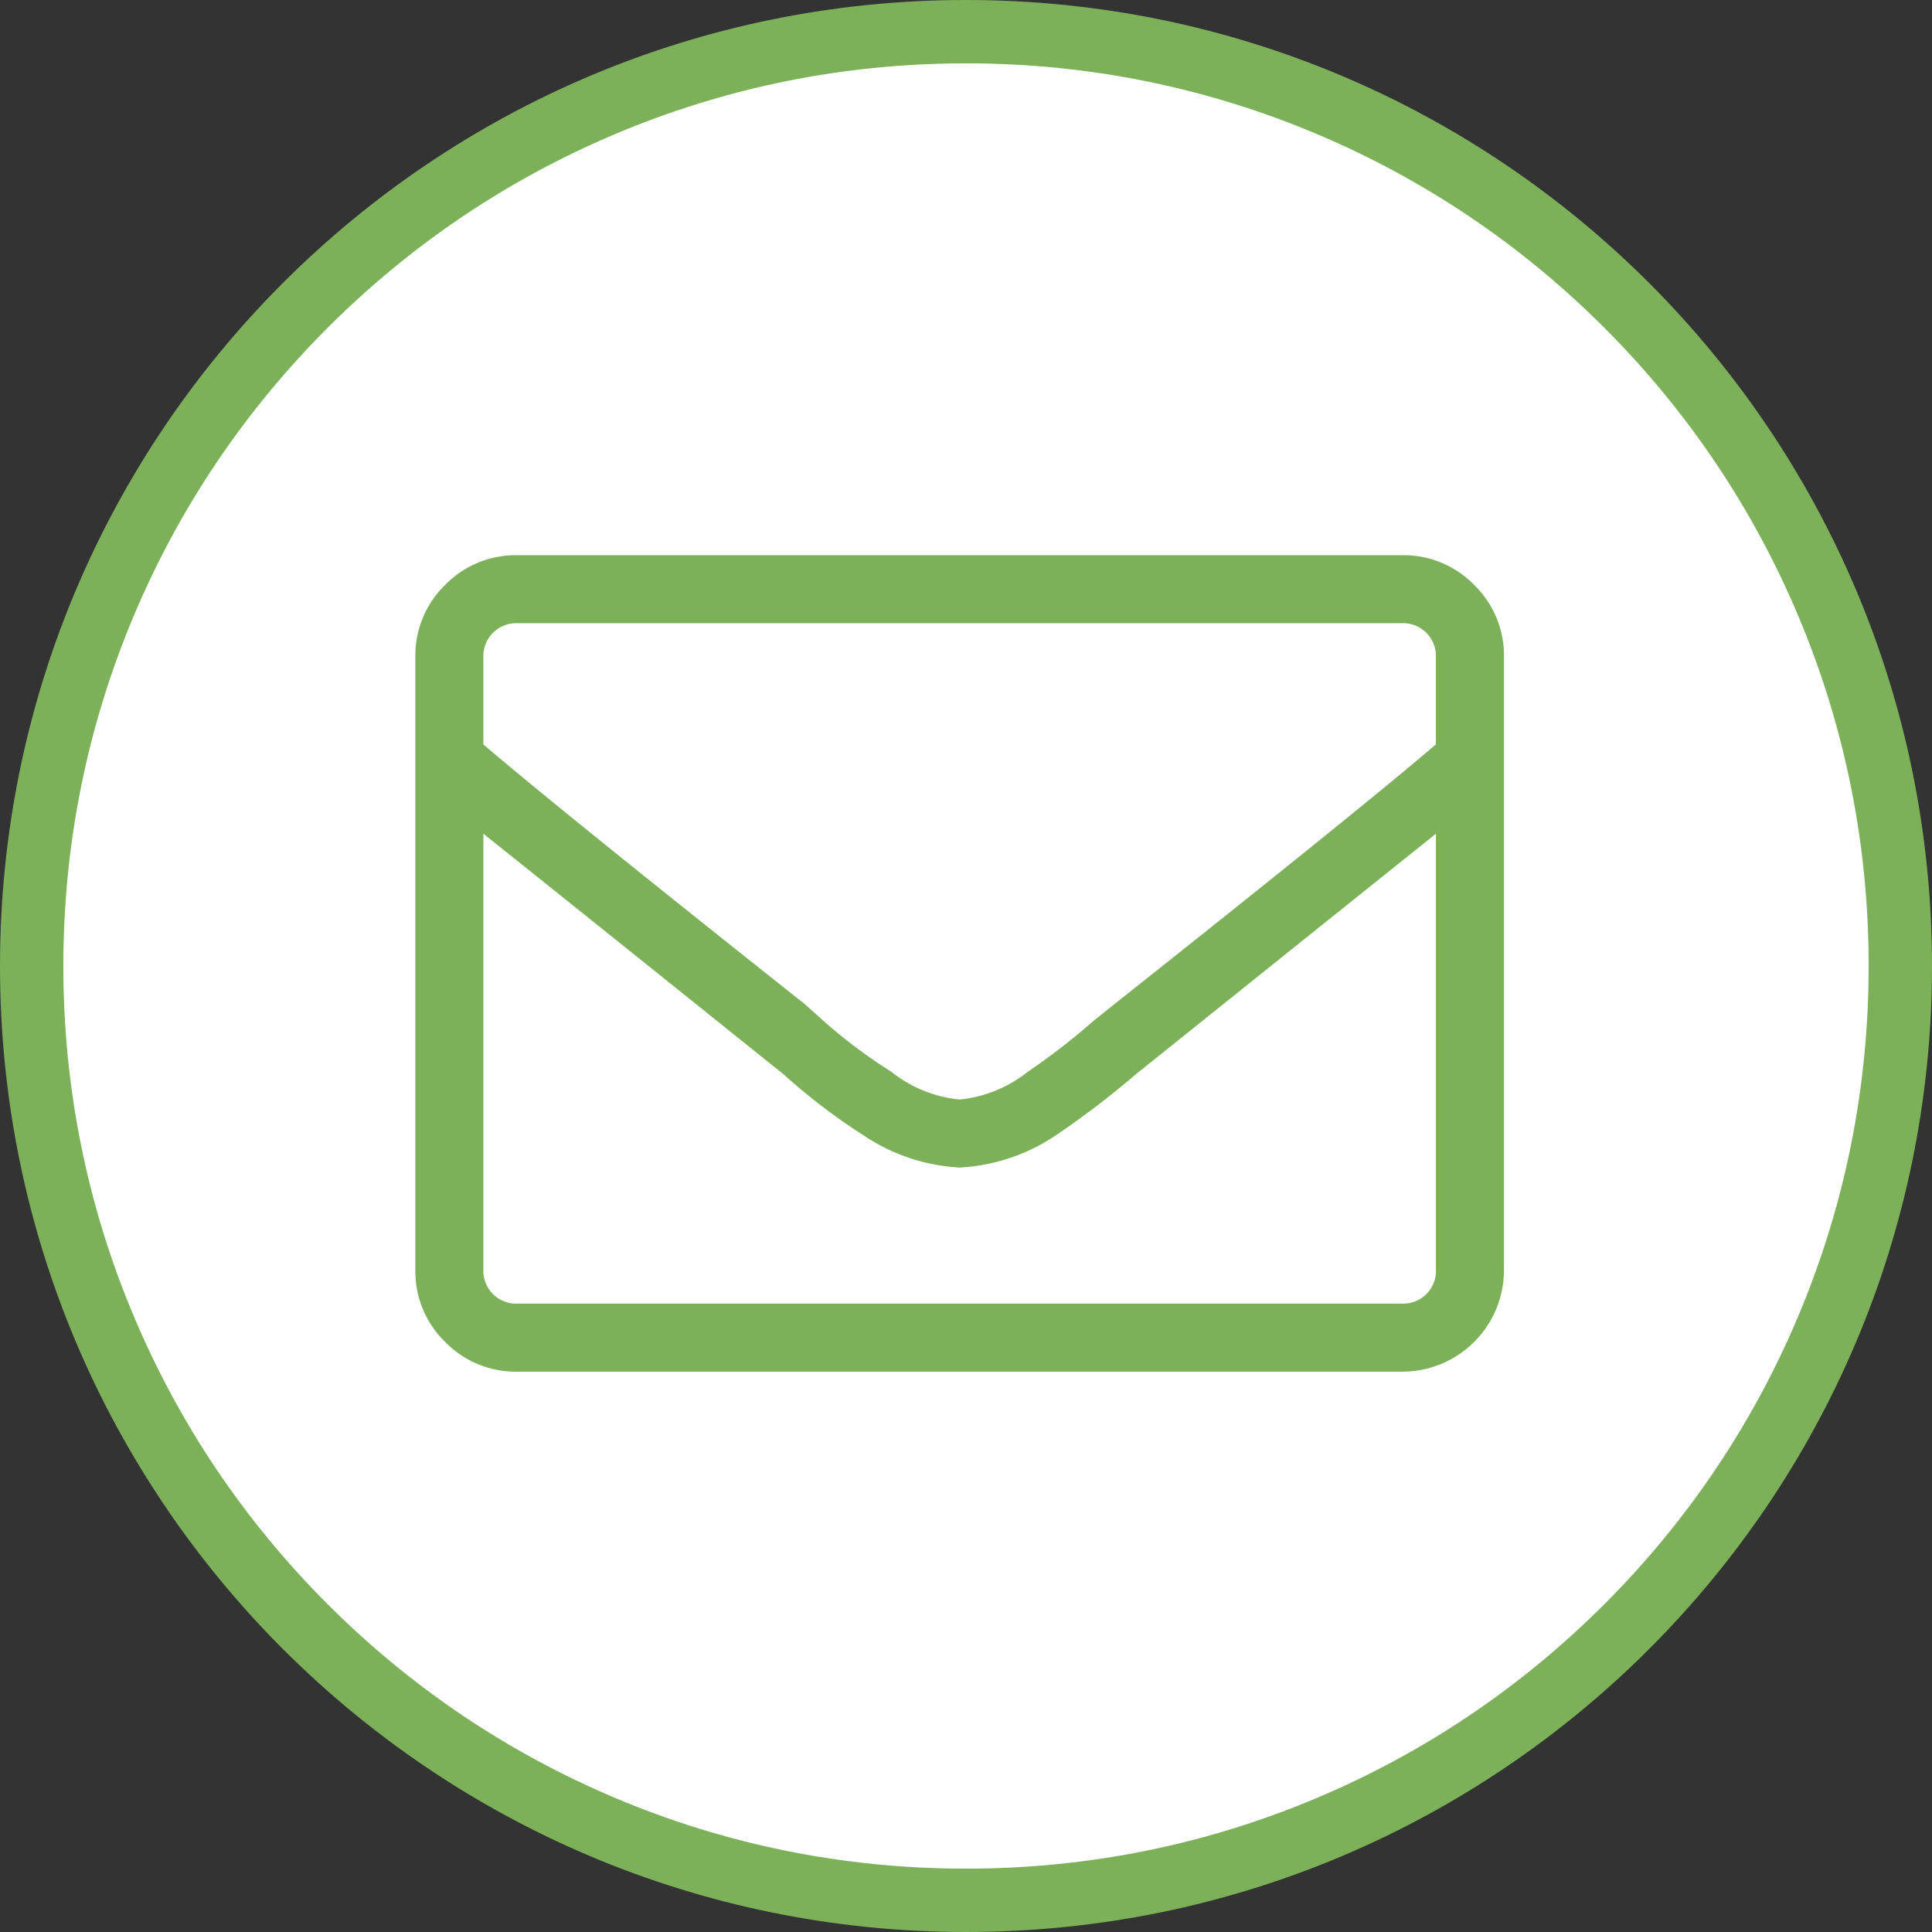 <svg id="Komponente_3_1" data-name="Komponente 3 – 1" xmlns="http://www.w3.org/2000/svg" xmlns:xlink="http://www.w3.org/1999/xlink" width="61" height="61" viewBox="0 0 61 61">
  <rect x="0" y="0" width="61" height="61" fill="#333333" stroke="none"/>
  <defs>
    <clipPath id="clip-path">
      <rect id="Rechteck_29" data-name="Rechteck 29" width="34.371" height="25.779" transform="translate(0 0)" fill="#7db159"/>
    </clipPath>
  </defs>
  <g id="Pfad_446" data-name="Pfad 446" fill="#fff">
    <path d="M 30.5 60 C 26.517 60 22.654 59.22 19.018 57.682 C 15.505 56.196 12.35 54.069 9.64 51.36 C 6.931 48.65 4.804 45.495 3.318 41.982 C 1.78 38.346 1 34.483 1 30.5 C 1 26.517 1.78 22.654 3.318 19.018 C 4.804 15.505 6.931 12.35 9.64 9.64 C 12.35 6.931 15.505 4.804 19.018 3.318 C 22.654 1.78 26.517 1 30.5 1 C 34.483 1 38.346 1.78 41.982 3.318 C 45.495 4.804 48.65 6.931 51.36 9.64 C 54.069 12.35 56.196 15.505 57.682 19.018 C 59.22 22.654 60 26.517 60 30.5 C 60 34.483 59.22 38.346 57.682 41.982 C 56.196 45.495 54.069 48.65 51.36 51.36 C 48.65 54.069 45.495 56.196 41.982 57.682 C 38.346 59.22 34.483 60 30.5 60 Z" stroke="none"/>
    <path d="M 30.5 2 C 26.652 2 22.919 2.753 19.407 4.239 C 16.014 5.674 12.965 7.729 10.347 10.347 C 7.729 12.965 5.674 16.014 4.239 19.407 C 2.753 22.919 2 26.652 2 30.5 C 2 34.348 2.753 38.081 4.239 41.593 C 5.674 44.986 7.729 48.035 10.347 50.653 C 12.965 53.271 16.014 55.326 19.407 56.761 C 22.919 58.247 26.652 59 30.5 59 C 34.348 59 38.081 58.247 41.593 56.761 C 44.986 55.326 48.035 53.271 50.653 50.653 C 53.271 48.035 55.326 44.986 56.761 41.593 C 58.247 38.081 59 34.348 59 30.5 C 59 26.652 58.247 22.919 56.761 19.407 C 55.326 16.014 53.271 12.965 50.653 10.347 C 48.035 7.729 44.986 5.674 41.593 4.239 C 38.081 2.753 34.348 2 30.5 2 M 30.5 0 C 47.345 0 61 13.655 61 30.5 C 61 47.345 47.345 61 30.5 61 C 13.655 61 0 47.345 0 30.5 C 0 13.655 13.655 0 30.5 0 Z" stroke="none" fill="#7db159"/>
  </g>
  <g id="Gruppe_24" data-name="Gruppe 24" transform="translate(13.114 17.53)">
    <g id="Gruppe_23" data-name="Gruppe 23" transform="translate(0 0)" clip-path="url(#clip-path)">
      <path id="Pfad_189" data-name="Pfad 189" d="M31.149,0a3.108,3.108,0,0,1,2.283.94,3.107,3.107,0,0,1,.94,2.283V22.556a3.21,3.21,0,0,1-3.222,3.222H3.222A3.105,3.105,0,0,1,.94,24.838,3.107,3.107,0,0,1,0,22.556V3.222A3.107,3.107,0,0,1,.94.94,3.107,3.107,0,0,1,3.222,0ZM3.222,2.148A1.036,1.036,0,0,0,2.148,3.222V5.975Q4.5,7.989,12.285,14.165l.6.537a16.364,16.364,0,0,0,2.149,1.611,4.078,4.078,0,0,0,2.148.873,4.08,4.08,0,0,0,2.149-.873A20.8,20.8,0,0,0,21.414,14.7l.671-.537q7.788-6.177,10.137-8.19V3.222a1.034,1.034,0,0,0-1.074-1.075ZM31.149,23.63a1.033,1.033,0,0,0,1.074-1.074V8.794q-2.349,1.879-8.794,7.049l-.671.537a27.988,27.988,0,0,1-2.551,1.947,6.024,6.024,0,0,1-3.021,1.007,6.024,6.024,0,0,1-3.02-1.007,19.347,19.347,0,0,1-2.551-1.947l-.671-.537Q4.5,10.673,2.148,8.794V22.556A1.034,1.034,0,0,0,3.222,23.63Z" transform="translate(0 0)" fill="#7db159"/>
    </g>
  </g>
</svg>
